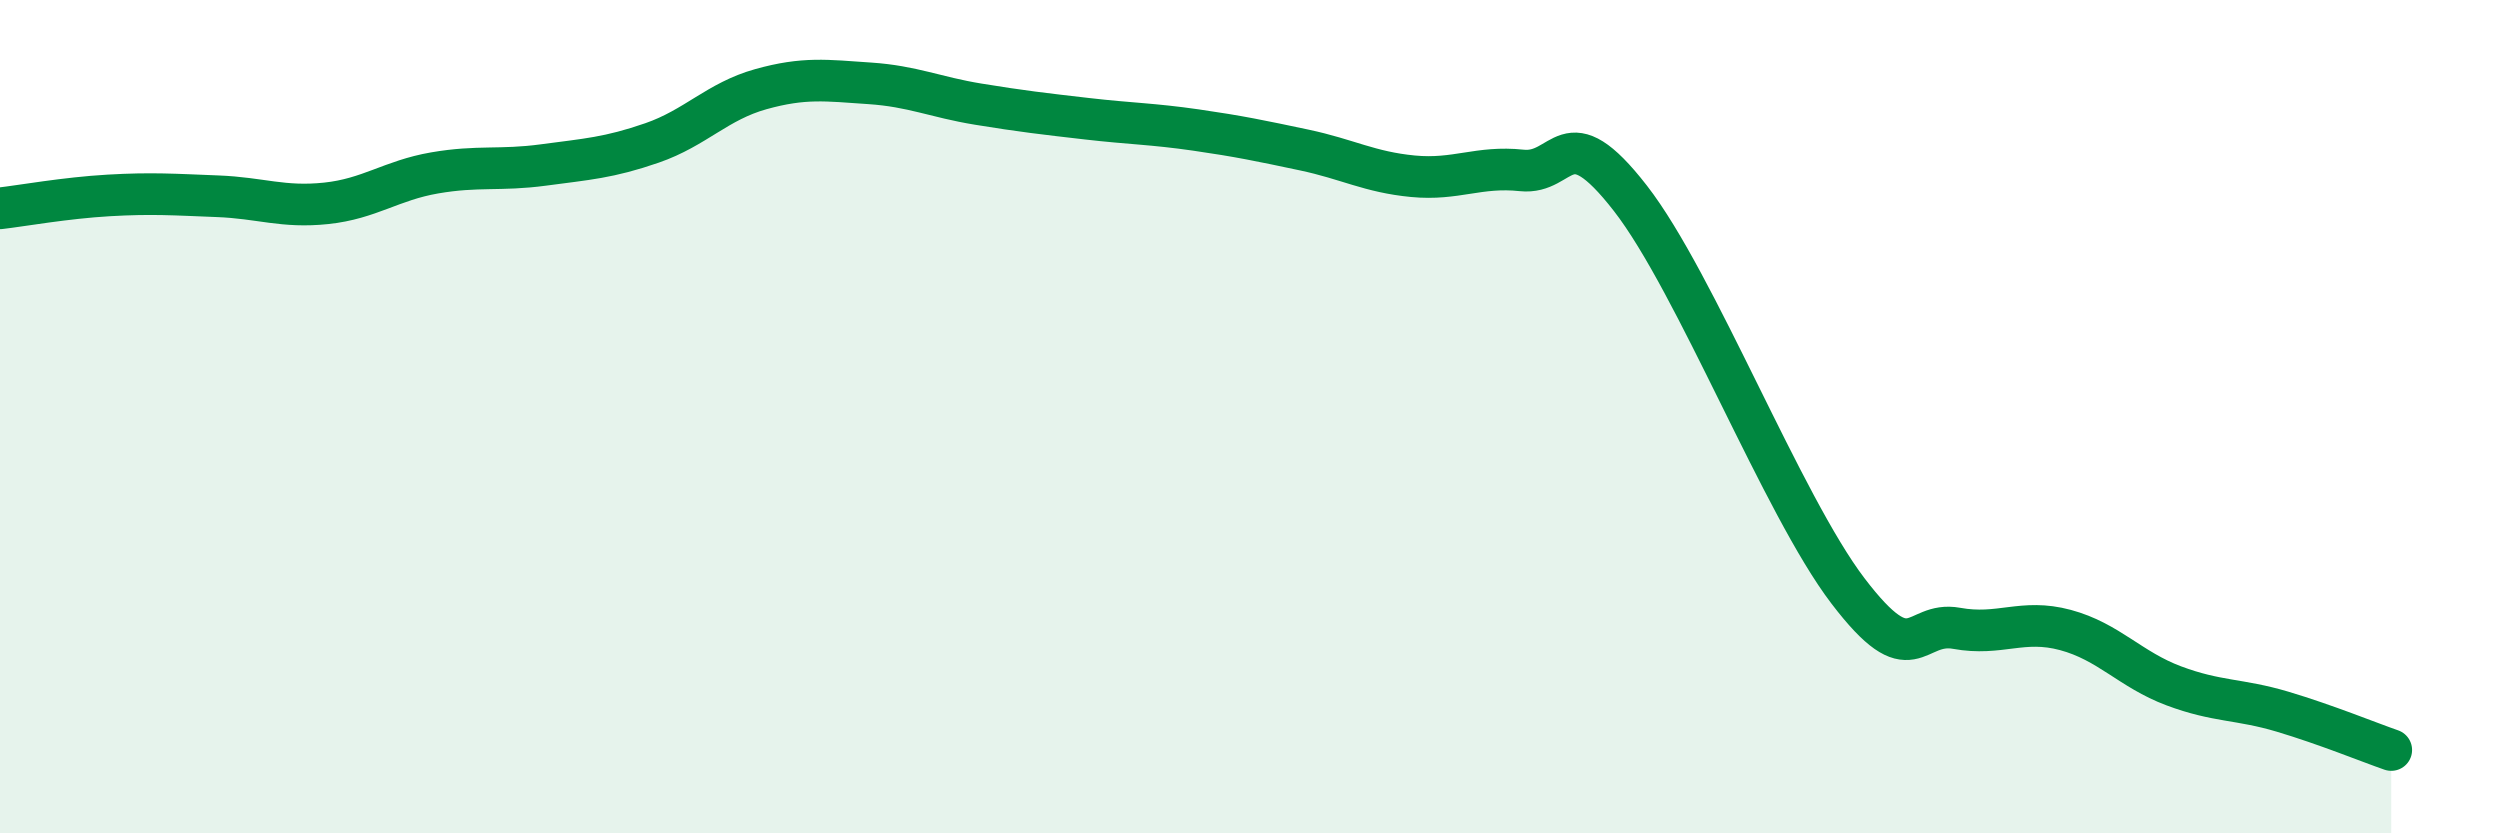
    <svg width="60" height="20" viewBox="0 0 60 20" xmlns="http://www.w3.org/2000/svg">
      <path
        d="M 0,5 C 0.52,4.94 1.57,4.75 2.61,4.69 C 3.65,4.63 4.18,4.67 5.22,4.71 C 6.26,4.75 6.79,4.99 7.83,4.88 C 8.87,4.77 9.39,4.33 10.43,4.15 C 11.47,3.97 12,4.1 13.04,3.96 C 14.08,3.82 14.61,3.79 15.65,3.43 C 16.69,3.07 17.22,2.43 18.26,2.14 C 19.3,1.85 19.83,1.93 20.87,2 C 21.91,2.07 22.44,2.33 23.48,2.5 C 24.52,2.67 25.05,2.73 26.09,2.85 C 27.13,2.97 27.66,2.97 28.7,3.12 C 29.74,3.27 30.26,3.38 31.3,3.6 C 32.34,3.82 32.87,4.13 33.91,4.23 C 34.95,4.33 35.48,3.98 36.52,4.09 C 37.56,4.2 37.56,2.74 39.13,4.76 C 40.7,6.78 42.78,12.12 44.35,14.18 C 45.92,16.24 45.92,14.89 46.96,15.08 C 48,15.27 48.53,14.84 49.57,15.12 C 50.61,15.4 51.13,16.07 52.17,16.46 C 53.21,16.85 53.74,16.77 54.78,17.08 C 55.82,17.39 56.87,17.82 57.39,18L57.39 20L0 20Z"
        fill="#008740"
        opacity="0.1"
        stroke-linecap="round"
        stroke-linejoin="round"
      />
      <path
        d="M 0,5 C 0.52,4.94 1.57,4.75 2.61,4.69 C 3.65,4.63 4.18,4.67 5.22,4.71 C 6.26,4.75 6.79,4.99 7.83,4.88 C 8.87,4.77 9.39,4.33 10.43,4.15 C 11.47,3.97 12,4.1 13.04,3.96 C 14.08,3.82 14.61,3.79 15.65,3.43 C 16.69,3.07 17.22,2.43 18.26,2.14 C 19.3,1.85 19.83,1.93 20.87,2 C 21.91,2.07 22.44,2.33 23.48,2.5 C 24.52,2.67 25.05,2.73 26.09,2.85 C 27.13,2.97 27.66,2.97 28.7,3.12 C 29.74,3.27 30.26,3.38 31.3,3.6 C 32.34,3.82 32.87,4.13 33.91,4.23 C 34.95,4.33 35.48,3.98 36.52,4.09 C 37.56,4.2 37.56,2.74 39.13,4.76 C 40.7,6.78 42.78,12.12 44.35,14.18 C 45.92,16.24 45.92,14.89 46.96,15.08 C 48,15.27 48.53,14.84 49.57,15.12 C 50.61,15.4 51.13,16.07 52.17,16.46 C 53.21,16.85 53.74,16.77 54.78,17.08 C 55.82,17.39 56.87,17.82 57.39,18"
        stroke="#008740"
        stroke-width="1"
        fill="none"
        stroke-linecap="round"
        stroke-linejoin="round"
      />
    </svg>
  